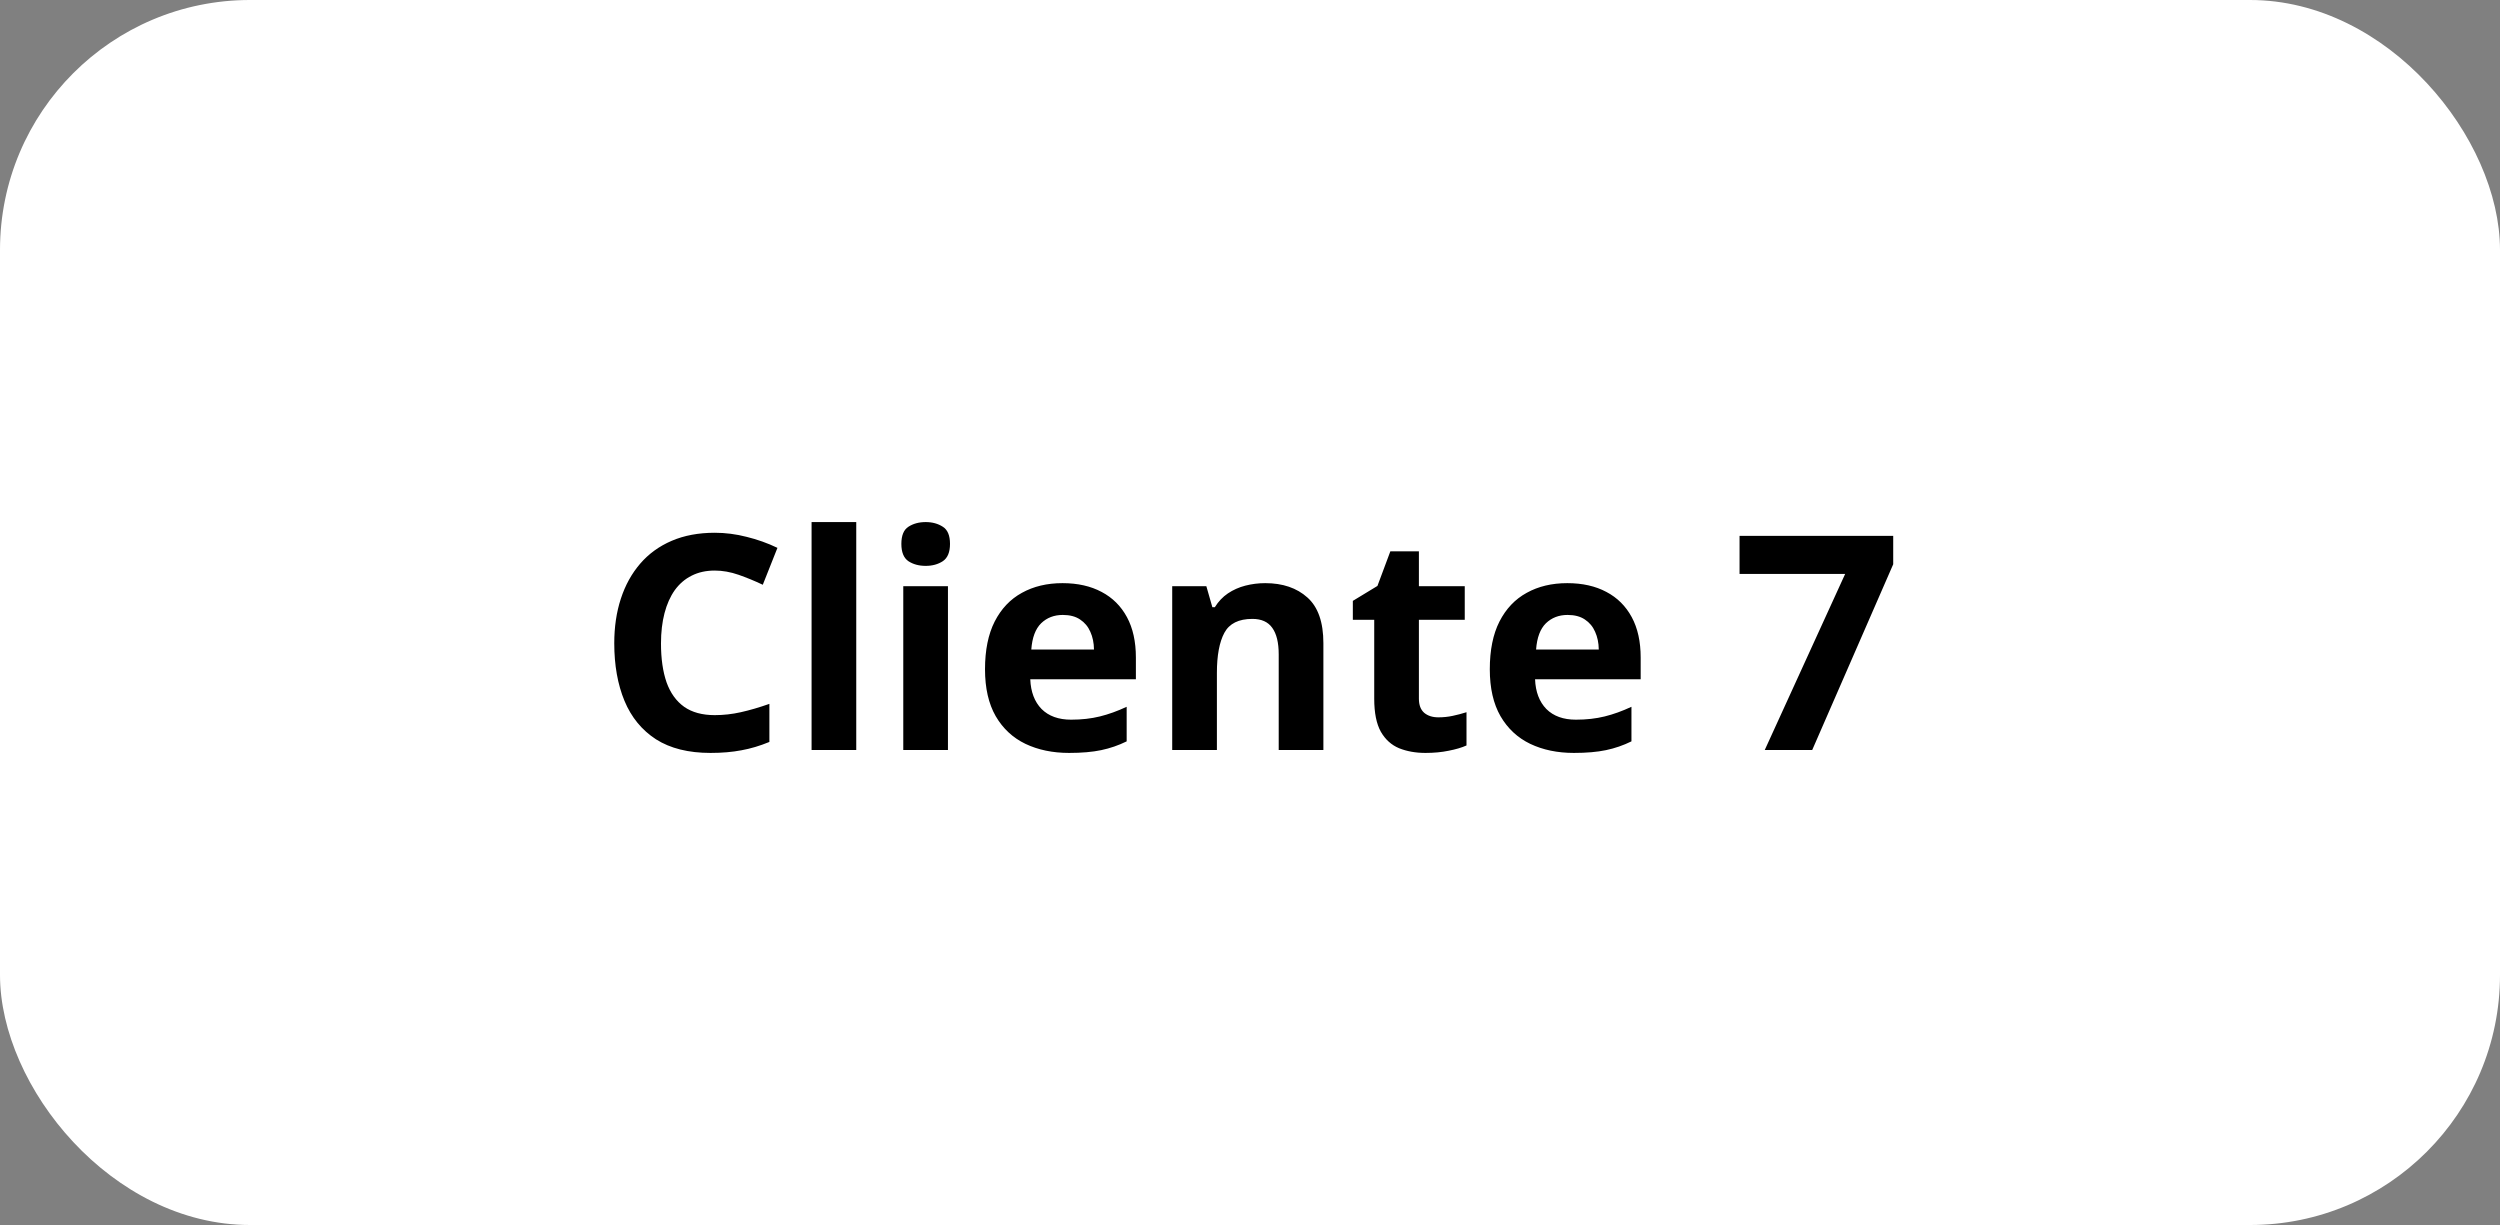 <svg xmlns="http://www.w3.org/2000/svg" width="200" height="98" viewBox="0 0 200 98" fill="none"><rect x="0" y="0" width="200" height="98" fill="#808080" stroke="none"/><rect width="200" height="98" rx="20" fill="white"></rect><path d="M57.18 45.645C56.484 45.645 55.867 45.781 55.328 46.055C54.797 46.32 54.348 46.707 53.98 47.215C53.621 47.723 53.348 48.336 53.16 49.055C52.973 49.773 52.879 50.582 52.879 51.48C52.879 52.691 53.027 53.727 53.324 54.586C53.629 55.438 54.098 56.09 54.73 56.543C55.363 56.988 56.18 57.211 57.18 57.211C57.875 57.211 58.57 57.133 59.266 56.977C59.969 56.82 60.73 56.598 61.551 56.309V59.355C60.793 59.668 60.047 59.891 59.312 60.023C58.578 60.164 57.754 60.234 56.84 60.234C55.074 60.234 53.621 59.871 52.48 59.145C51.348 58.41 50.508 57.387 49.961 56.074C49.414 54.754 49.141 53.215 49.141 51.457C49.141 50.16 49.316 48.973 49.668 47.895C50.02 46.816 50.535 45.883 51.215 45.094C51.895 44.305 52.734 43.695 53.734 43.266C54.734 42.836 55.883 42.621 57.18 42.621C58.031 42.621 58.883 42.73 59.734 42.949C60.594 43.16 61.414 43.453 62.195 43.828L61.023 46.781C60.383 46.477 59.738 46.211 59.09 45.984C58.441 45.758 57.805 45.645 57.18 45.645ZM68.5 60H64.926V41.766H68.5V60ZM75.836 46.898V60H72.262V46.898H75.836ZM74.055 41.766C74.586 41.766 75.043 41.891 75.426 42.141C75.809 42.383 76 42.84 76 43.512C76 44.176 75.809 44.637 75.426 44.895C75.043 45.145 74.586 45.27 74.055 45.27C73.516 45.27 73.055 45.145 72.672 44.895C72.297 44.637 72.109 44.176 72.109 43.512C72.109 42.84 72.297 42.383 72.672 42.141C73.055 41.891 73.516 41.766 74.055 41.766ZM85 46.652C86.211 46.652 87.254 46.887 88.129 47.355C89.004 47.816 89.68 48.488 90.156 49.371C90.633 50.254 90.871 51.332 90.871 52.605V54.34H82.422C82.461 55.348 82.762 56.141 83.324 56.719C83.894 57.289 84.684 57.574 85.691 57.574C86.527 57.574 87.293 57.488 87.988 57.316C88.684 57.145 89.398 56.887 90.133 56.543V59.309C89.484 59.629 88.805 59.863 88.094 60.012C87.391 60.16 86.535 60.234 85.527 60.234C84.215 60.234 83.051 59.992 82.035 59.508C81.027 59.023 80.234 58.285 79.656 57.293C79.086 56.301 78.801 55.051 78.801 53.543C78.801 52.012 79.059 50.738 79.574 49.723C80.098 48.699 80.824 47.934 81.754 47.426C82.684 46.91 83.766 46.652 85 46.652ZM85.023 49.195C84.328 49.195 83.75 49.418 83.289 49.863C82.836 50.309 82.574 51.008 82.504 51.961H87.519C87.512 51.43 87.414 50.957 87.227 50.543C87.047 50.129 86.773 49.801 86.406 49.559C86.047 49.316 85.586 49.195 85.023 49.195ZM101.219 46.652C102.617 46.652 103.742 47.035 104.594 47.801C105.445 48.559 105.871 49.777 105.871 51.457V60H102.297V52.348C102.297 51.41 102.125 50.703 101.781 50.227C101.445 49.75 100.914 49.512 100.188 49.512C99.094 49.512 98.348 49.883 97.949 50.625C97.551 51.367 97.352 52.438 97.352 53.836V60H93.777V46.898H96.508L96.988 48.574H97.188C97.469 48.121 97.816 47.754 98.231 47.473C98.652 47.191 99.117 46.984 99.625 46.852C100.141 46.719 100.672 46.652 101.219 46.652ZM115.07 57.387C115.461 57.387 115.84 57.348 116.207 57.27C116.582 57.191 116.953 57.094 117.32 56.977V59.637C116.938 59.809 116.461 59.949 115.891 60.059C115.328 60.176 114.711 60.234 114.039 60.234C113.258 60.234 112.555 60.109 111.93 59.859C111.312 59.602 110.824 59.16 110.465 58.535C110.113 57.902 109.938 57.023 109.938 55.898V49.582H108.227V48.07L110.195 46.875L111.227 44.109H113.512V46.898H117.18V49.582H113.512V55.898C113.512 56.398 113.652 56.773 113.934 57.023C114.223 57.266 114.602 57.387 115.07 57.387ZM125.383 46.652C126.594 46.652 127.637 46.887 128.512 47.355C129.387 47.816 130.062 48.488 130.539 49.371C131.016 50.254 131.254 51.332 131.254 52.605V54.34H122.805C122.844 55.348 123.145 56.141 123.707 56.719C124.277 57.289 125.066 57.574 126.074 57.574C126.91 57.574 127.676 57.488 128.371 57.316C129.066 57.145 129.781 56.887 130.516 56.543V59.309C129.867 59.629 129.188 59.863 128.477 60.012C127.773 60.16 126.918 60.234 125.91 60.234C124.598 60.234 123.434 59.992 122.418 59.508C121.41 59.023 120.617 58.285 120.039 57.293C119.469 56.301 119.184 55.051 119.184 53.543C119.184 52.012 119.441 50.738 119.957 49.723C120.48 48.699 121.207 47.934 122.137 47.426C123.066 46.91 124.148 46.652 125.383 46.652ZM125.406 49.195C124.711 49.195 124.133 49.418 123.672 49.863C123.219 50.309 122.957 51.008 122.887 51.961H127.902C127.895 51.43 127.797 50.957 127.609 50.543C127.43 50.129 127.156 49.801 126.789 49.559C126.43 49.316 125.969 49.195 125.406 49.195ZM141.18 60L147.613 45.914H139.164V42.867H151.457V45.141L144.977 60H141.18Z" fill="black"></path></svg>